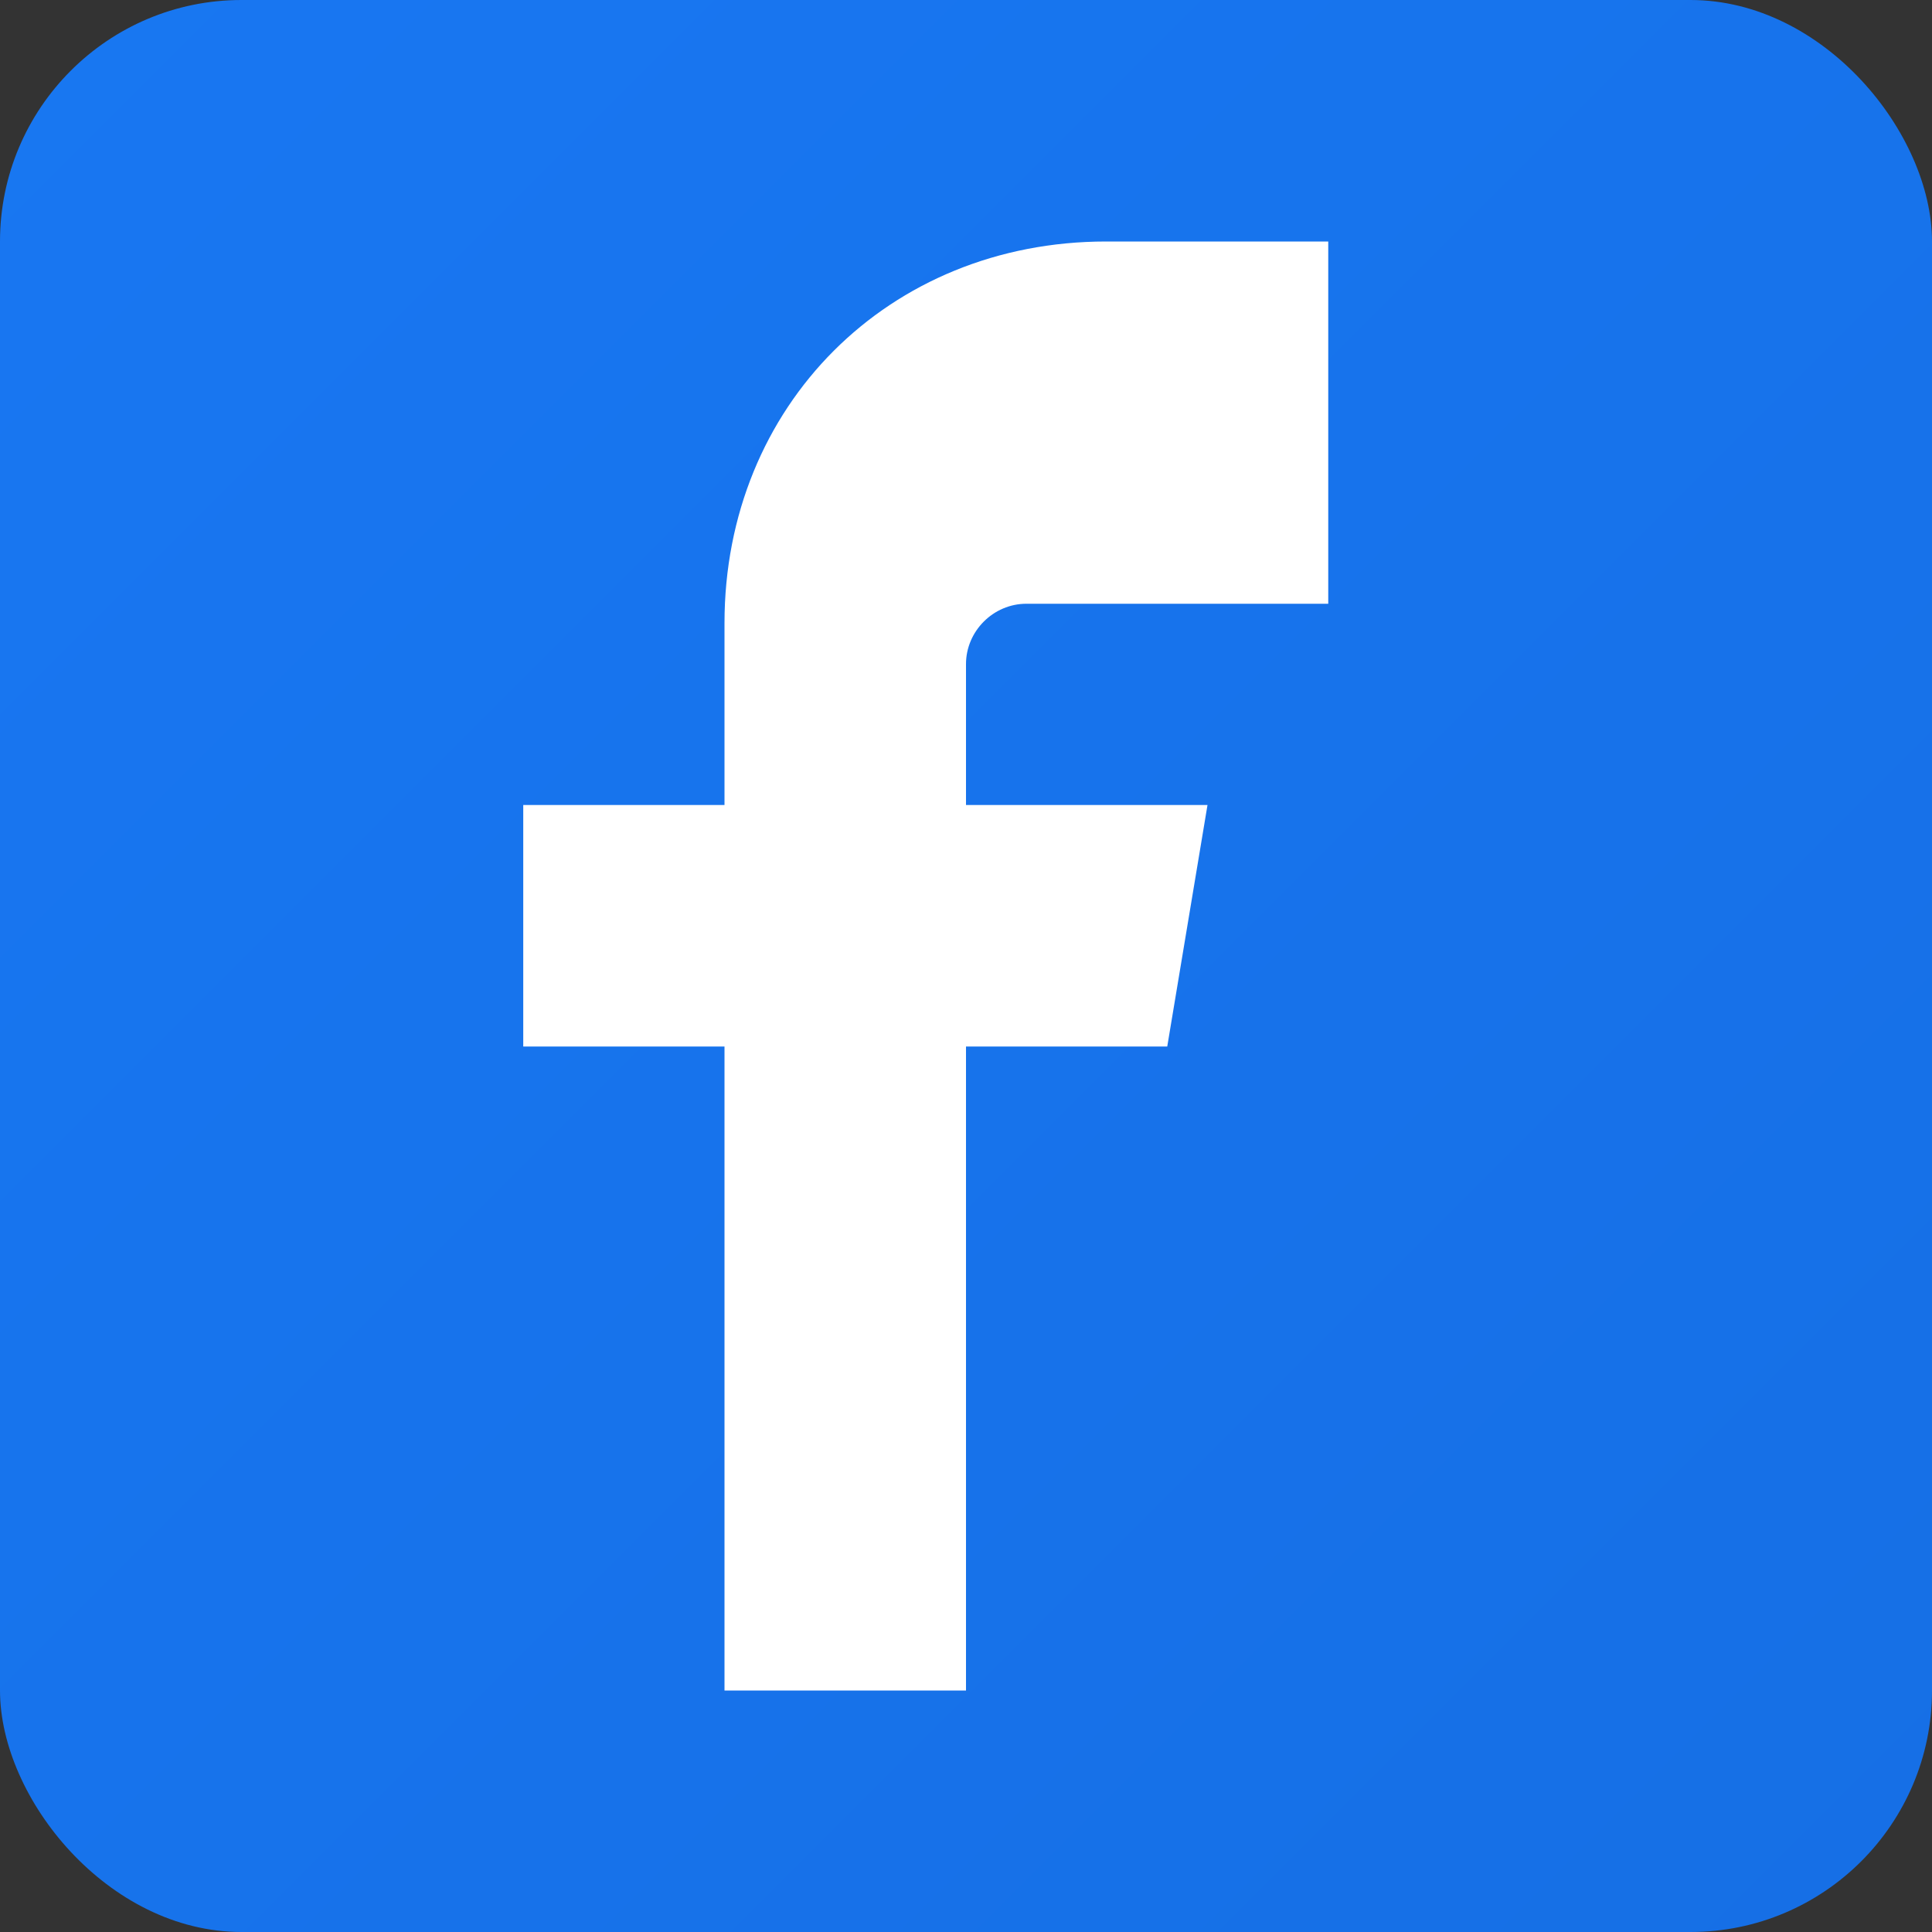 <svg width="24" height="24" viewBox="0 0 24 24" xmlns="http://www.w3.org/2000/svg">
  <rect x="0" y="0" width="24" height="24" fill="#333333" stroke="none"/>
  <defs>
    <linearGradient id="facebookGradient" x1="0%" y1="0%" x2="100%" y2="100%">
      <stop offset="0%" style="stop-color:#1877f2;stop-opacity:1" />
      <stop offset="100%" style="stop-color:#166fe5;stop-opacity:1" />
    </linearGradient>
  </defs>
  
  <!-- Facebook square -->
  <rect width="24" height="24" rx="3" fill="url(#facebookGradient)"/>
  
  <!-- Facebook 'f' -->
  <path d="M16.5 3h-2.76C11.04 3 9 5.04 9 7.74V10H6.5v3H9v8h3v-8h2.5l.5-3H12V8.25c0-.41.34-.75.75-.75H16.5V3z" 
        fill="white"/>
</svg>